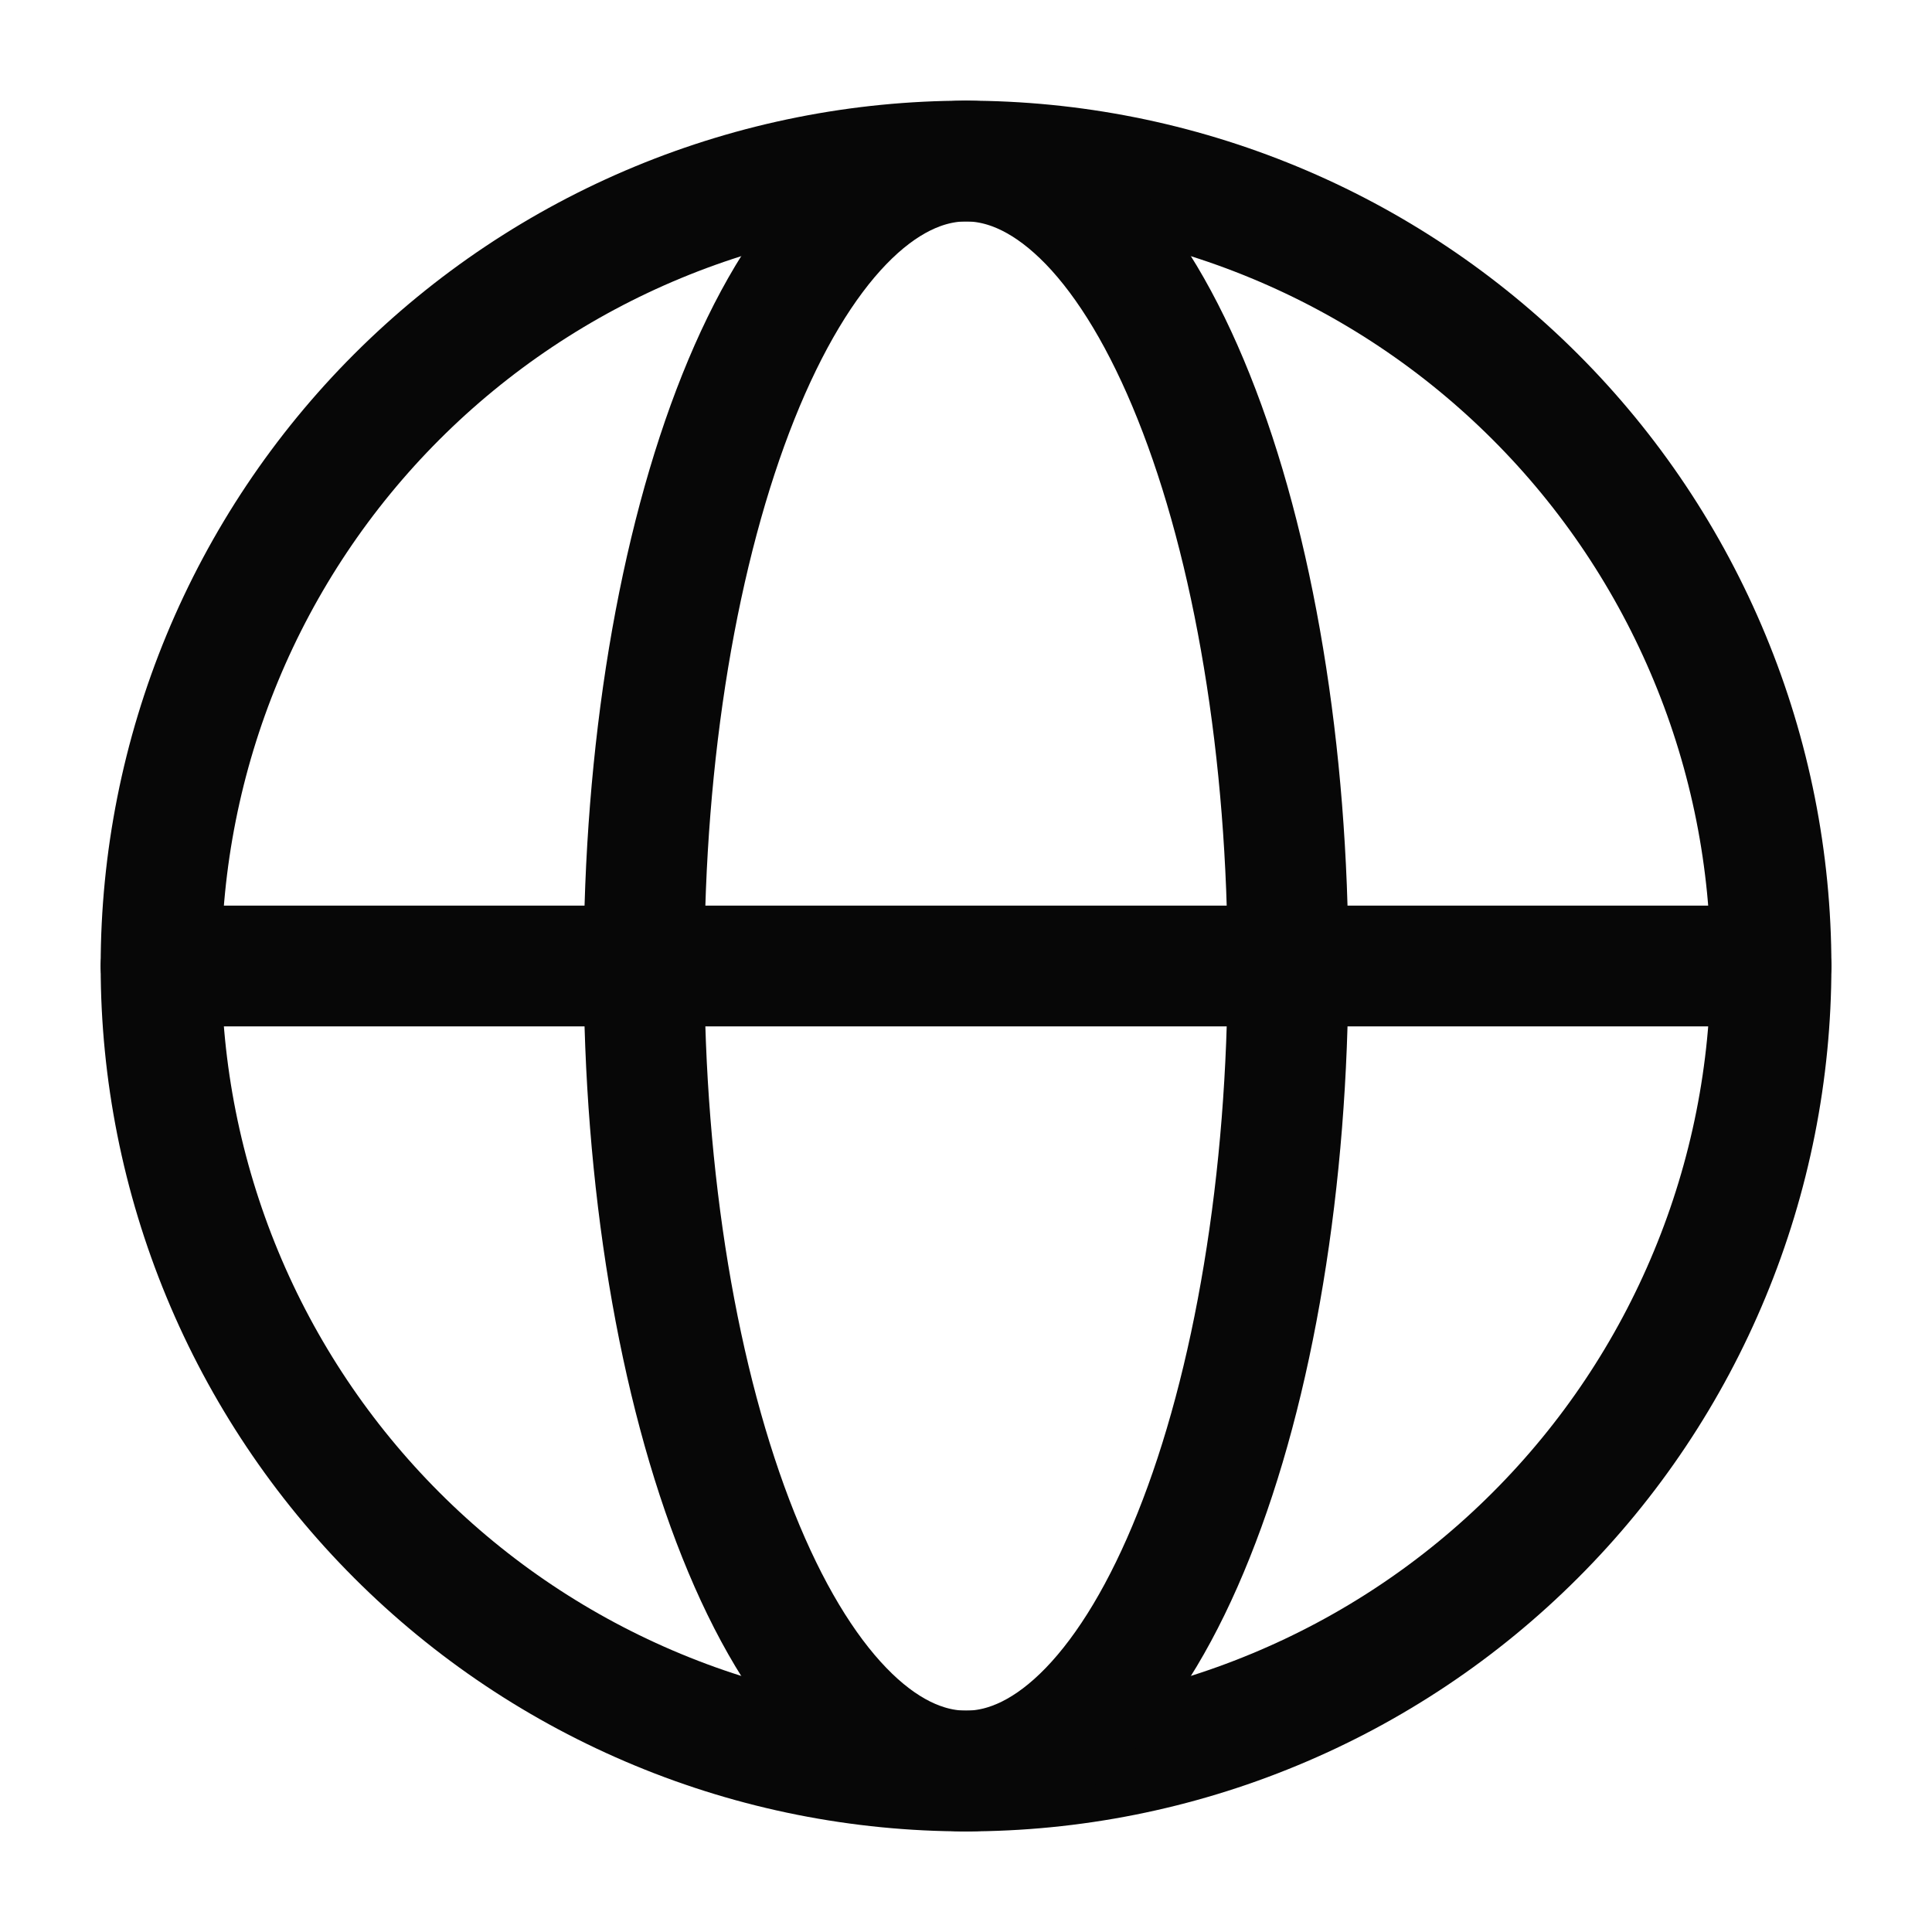 <svg width="28" height="28" viewBox="0 0 28 28" fill="none" xmlns="http://www.w3.org/2000/svg">
<path d="M25.667 14.001C25.667 15.533 25.366 17.05 24.779 18.465C24.193 19.881 23.334 21.167 22.25 22.25C21.167 23.334 19.881 24.193 18.465 24.779C17.05 25.366 15.533 25.667 14.001 25.667C12.469 25.667 10.951 25.366 9.536 24.779C8.121 24.193 6.834 23.334 5.751 22.25C4.668 21.167 3.808 19.881 3.222 18.465C2.636 17.05 2.334 15.533 2.334 14.001C2.334 12.469 2.636 10.951 3.222 9.536C3.808 8.121 4.668 6.834 5.751 5.751C6.834 4.668 8.121 3.808 9.536 3.222C10.951 2.636 12.469 2.334 14.001 2.334C15.533 2.334 17.05 2.636 18.465 3.222C19.881 3.808 21.167 4.668 22.25 5.751C23.334 6.834 24.193 8.121 24.779 9.536C25.366 10.951 25.667 12.469 25.667 14.001L25.667 14.001Z" stroke="#070707" stroke-width="1.75"/>
<path d="M18.667 14.001C18.667 15.533 18.547 17.05 18.312 18.465C18.078 19.881 17.734 21.167 17.3 22.25C16.867 23.334 16.353 24.193 15.787 24.779C15.22 25.366 14.614 25.667 14.001 25.667C13.388 25.667 12.781 25.366 12.215 24.779C11.649 24.193 11.134 23.334 10.701 22.25C10.268 21.167 9.924 19.881 9.689 18.465C9.455 17.05 9.334 15.533 9.334 14.001C9.334 12.469 9.455 10.951 9.689 9.536C9.924 8.121 10.268 6.834 10.701 5.751C11.134 4.668 11.649 3.808 12.215 3.222C12.781 2.636 13.388 2.334 14.001 2.334C14.614 2.334 15.22 2.636 15.787 3.222C16.353 3.808 16.867 4.668 17.3 5.751C17.734 6.834 18.078 8.121 18.312 9.536C18.547 10.951 18.667 12.469 18.667 14.001L18.667 14.001Z" stroke="#070707" stroke-width="1.75"/>
<path d="M2.334 14H25.667" stroke="#070707" stroke-width="1.75" stroke-linecap="round"/>
</svg>

